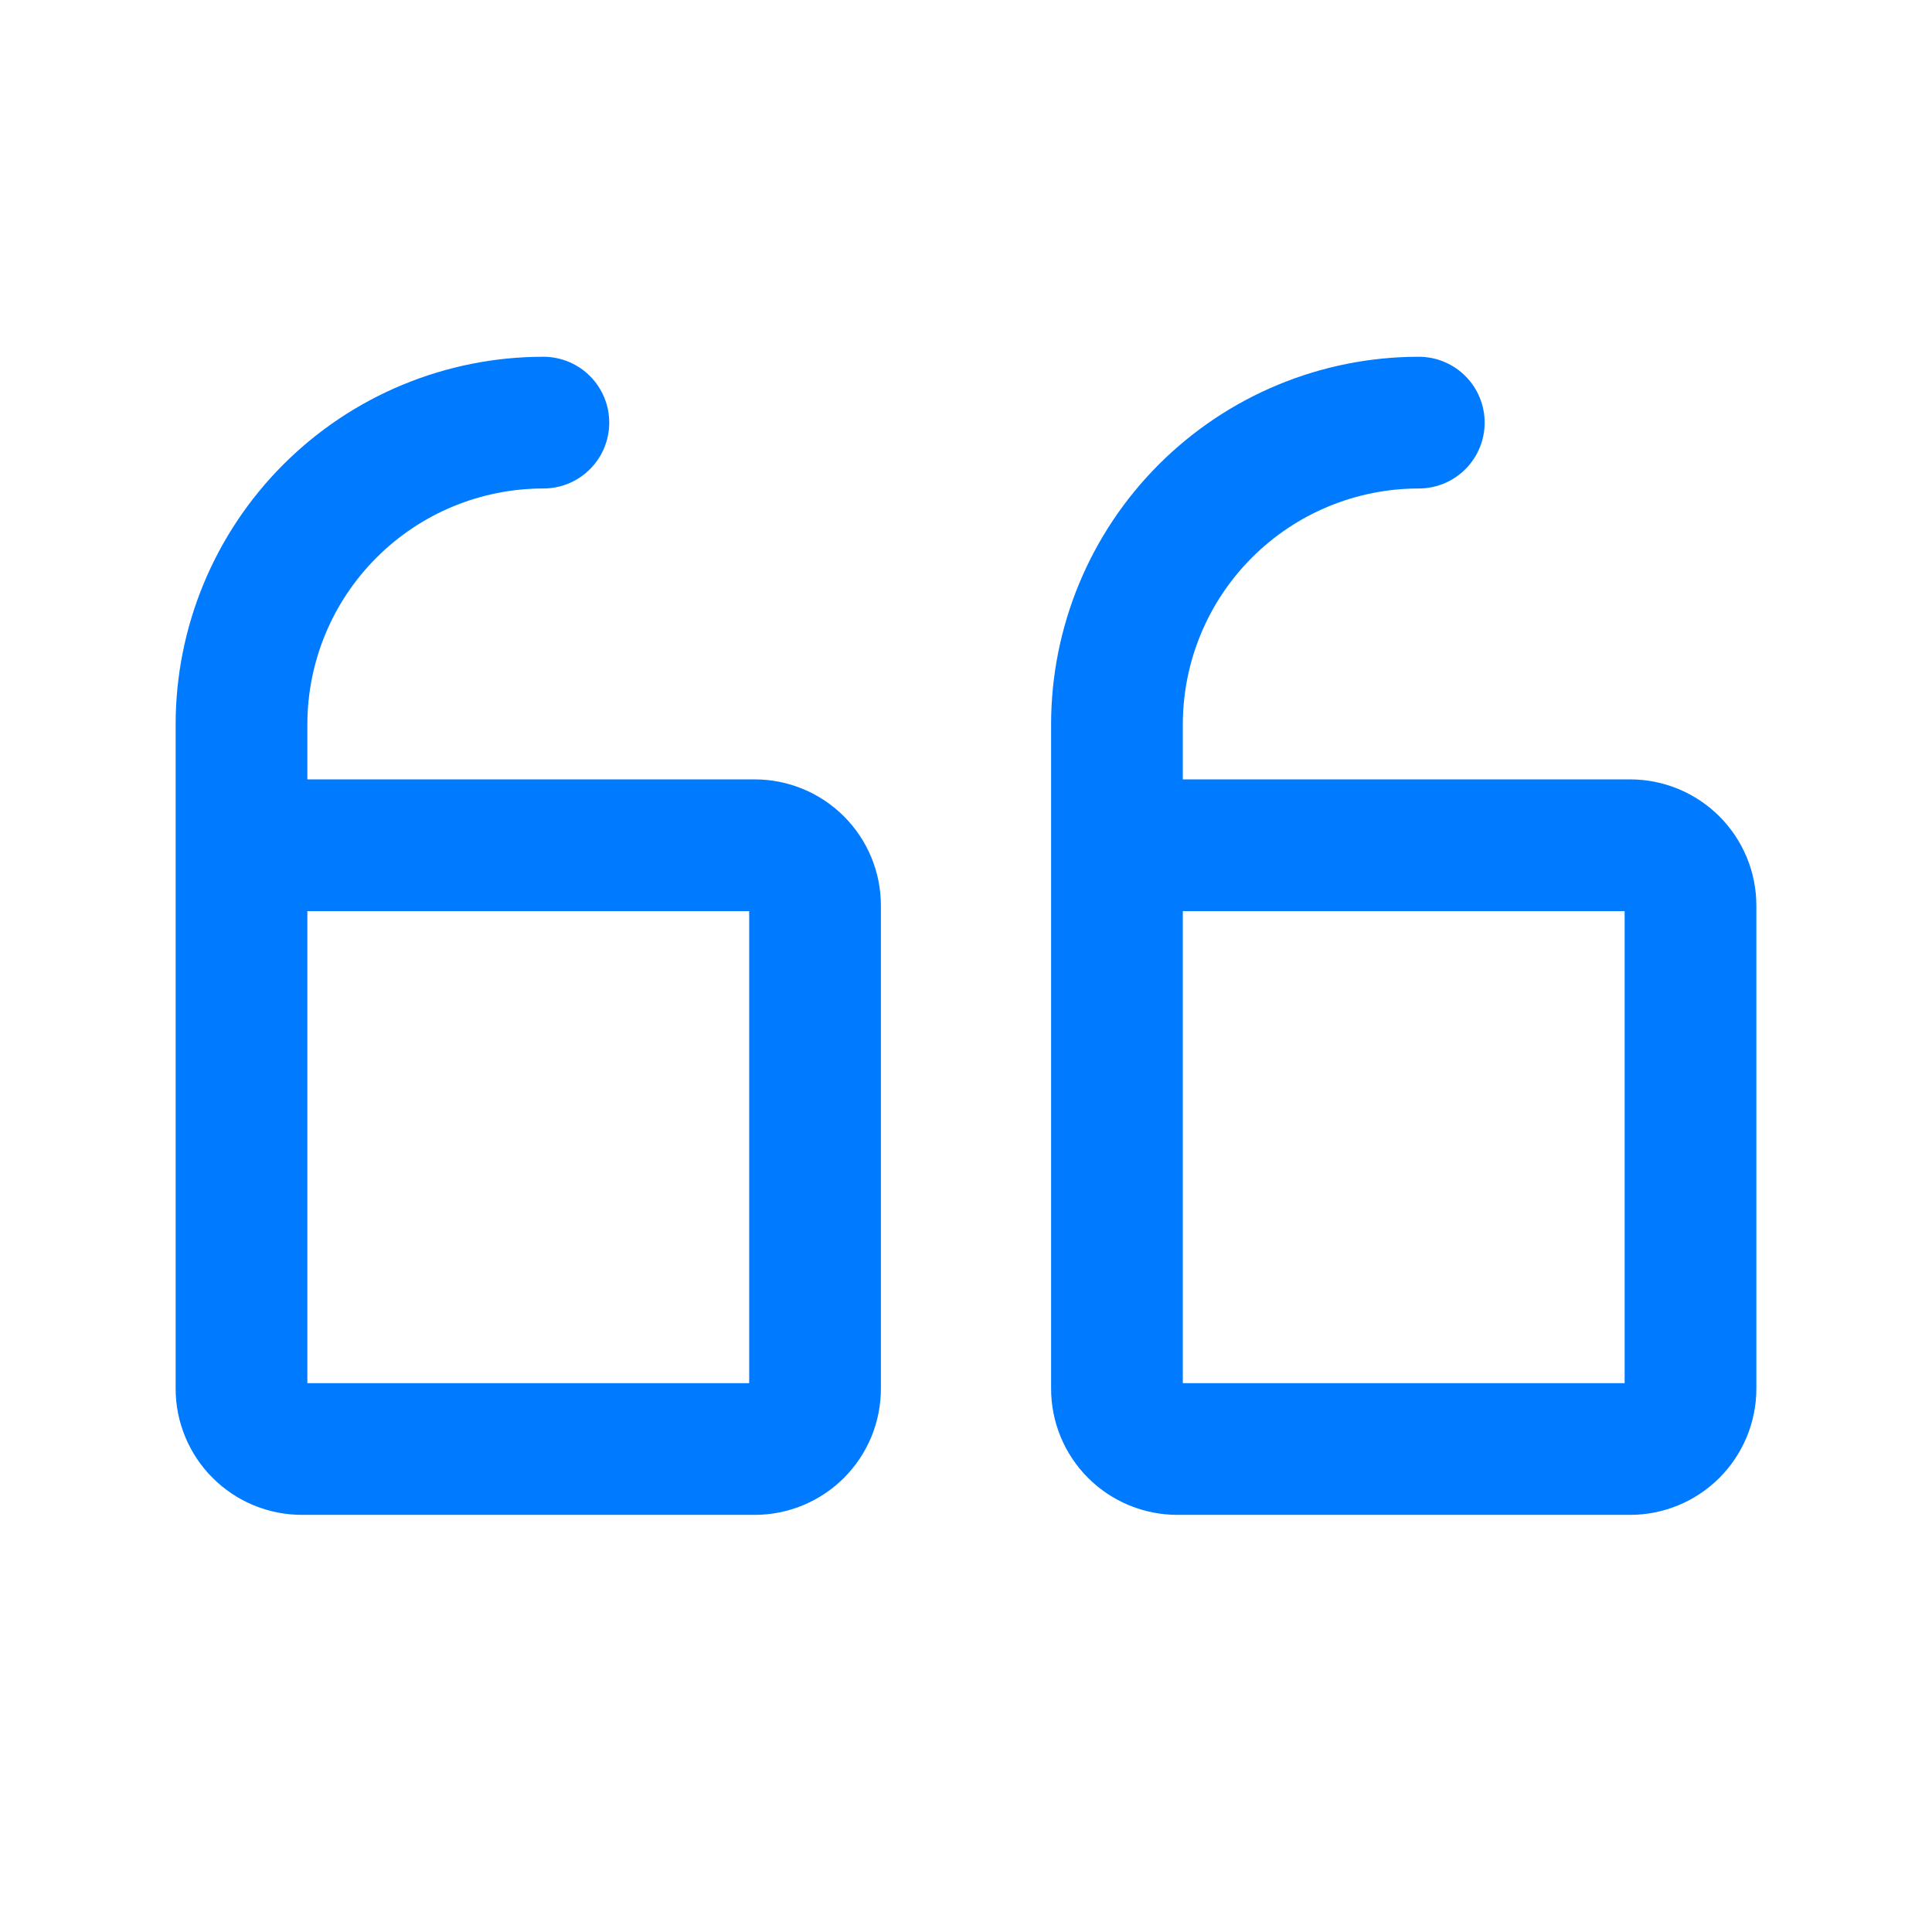<svg width="44" height="44" viewBox="0 0 44 44" fill="none" xmlns="http://www.w3.org/2000/svg">
<path d="M25.438 19.25L37.125 19.25C37.49 19.25 37.839 19.395 38.097 19.653C38.355 19.911 38.5 20.26 38.5 20.625L38.5 31.625C38.5 31.99 38.355 32.339 38.097 32.597C37.839 32.855 37.49 33 37.125 33L26.812 33C26.448 33 26.098 32.855 25.84 32.597C25.582 32.339 25.438 31.99 25.438 31.625L25.438 16.5C25.438 14.677 26.162 12.928 27.451 11.639C28.74 10.349 30.489 9.625 32.312 9.625" stroke="#007BFF" stroke-width="3" stroke-linecap="round" stroke-linejoin="round"/>
<path d="M5.5 19.25L17.188 19.25C17.552 19.25 17.902 19.395 18.16 19.653C18.418 19.911 18.562 20.26 18.562 20.625L18.562 31.625C18.562 31.99 18.418 32.339 18.16 32.597C17.902 32.855 17.552 33 17.188 33L6.875 33C6.51 33 6.161 32.855 5.903 32.597C5.645 32.339 5.5 31.99 5.5 31.625L5.5 16.5C5.5 14.677 6.224 12.928 7.514 11.639C8.803 10.349 10.552 9.625 12.375 9.625" stroke="#007BFF" stroke-width="3" stroke-linecap="round" stroke-linejoin="round"/>
</svg>
